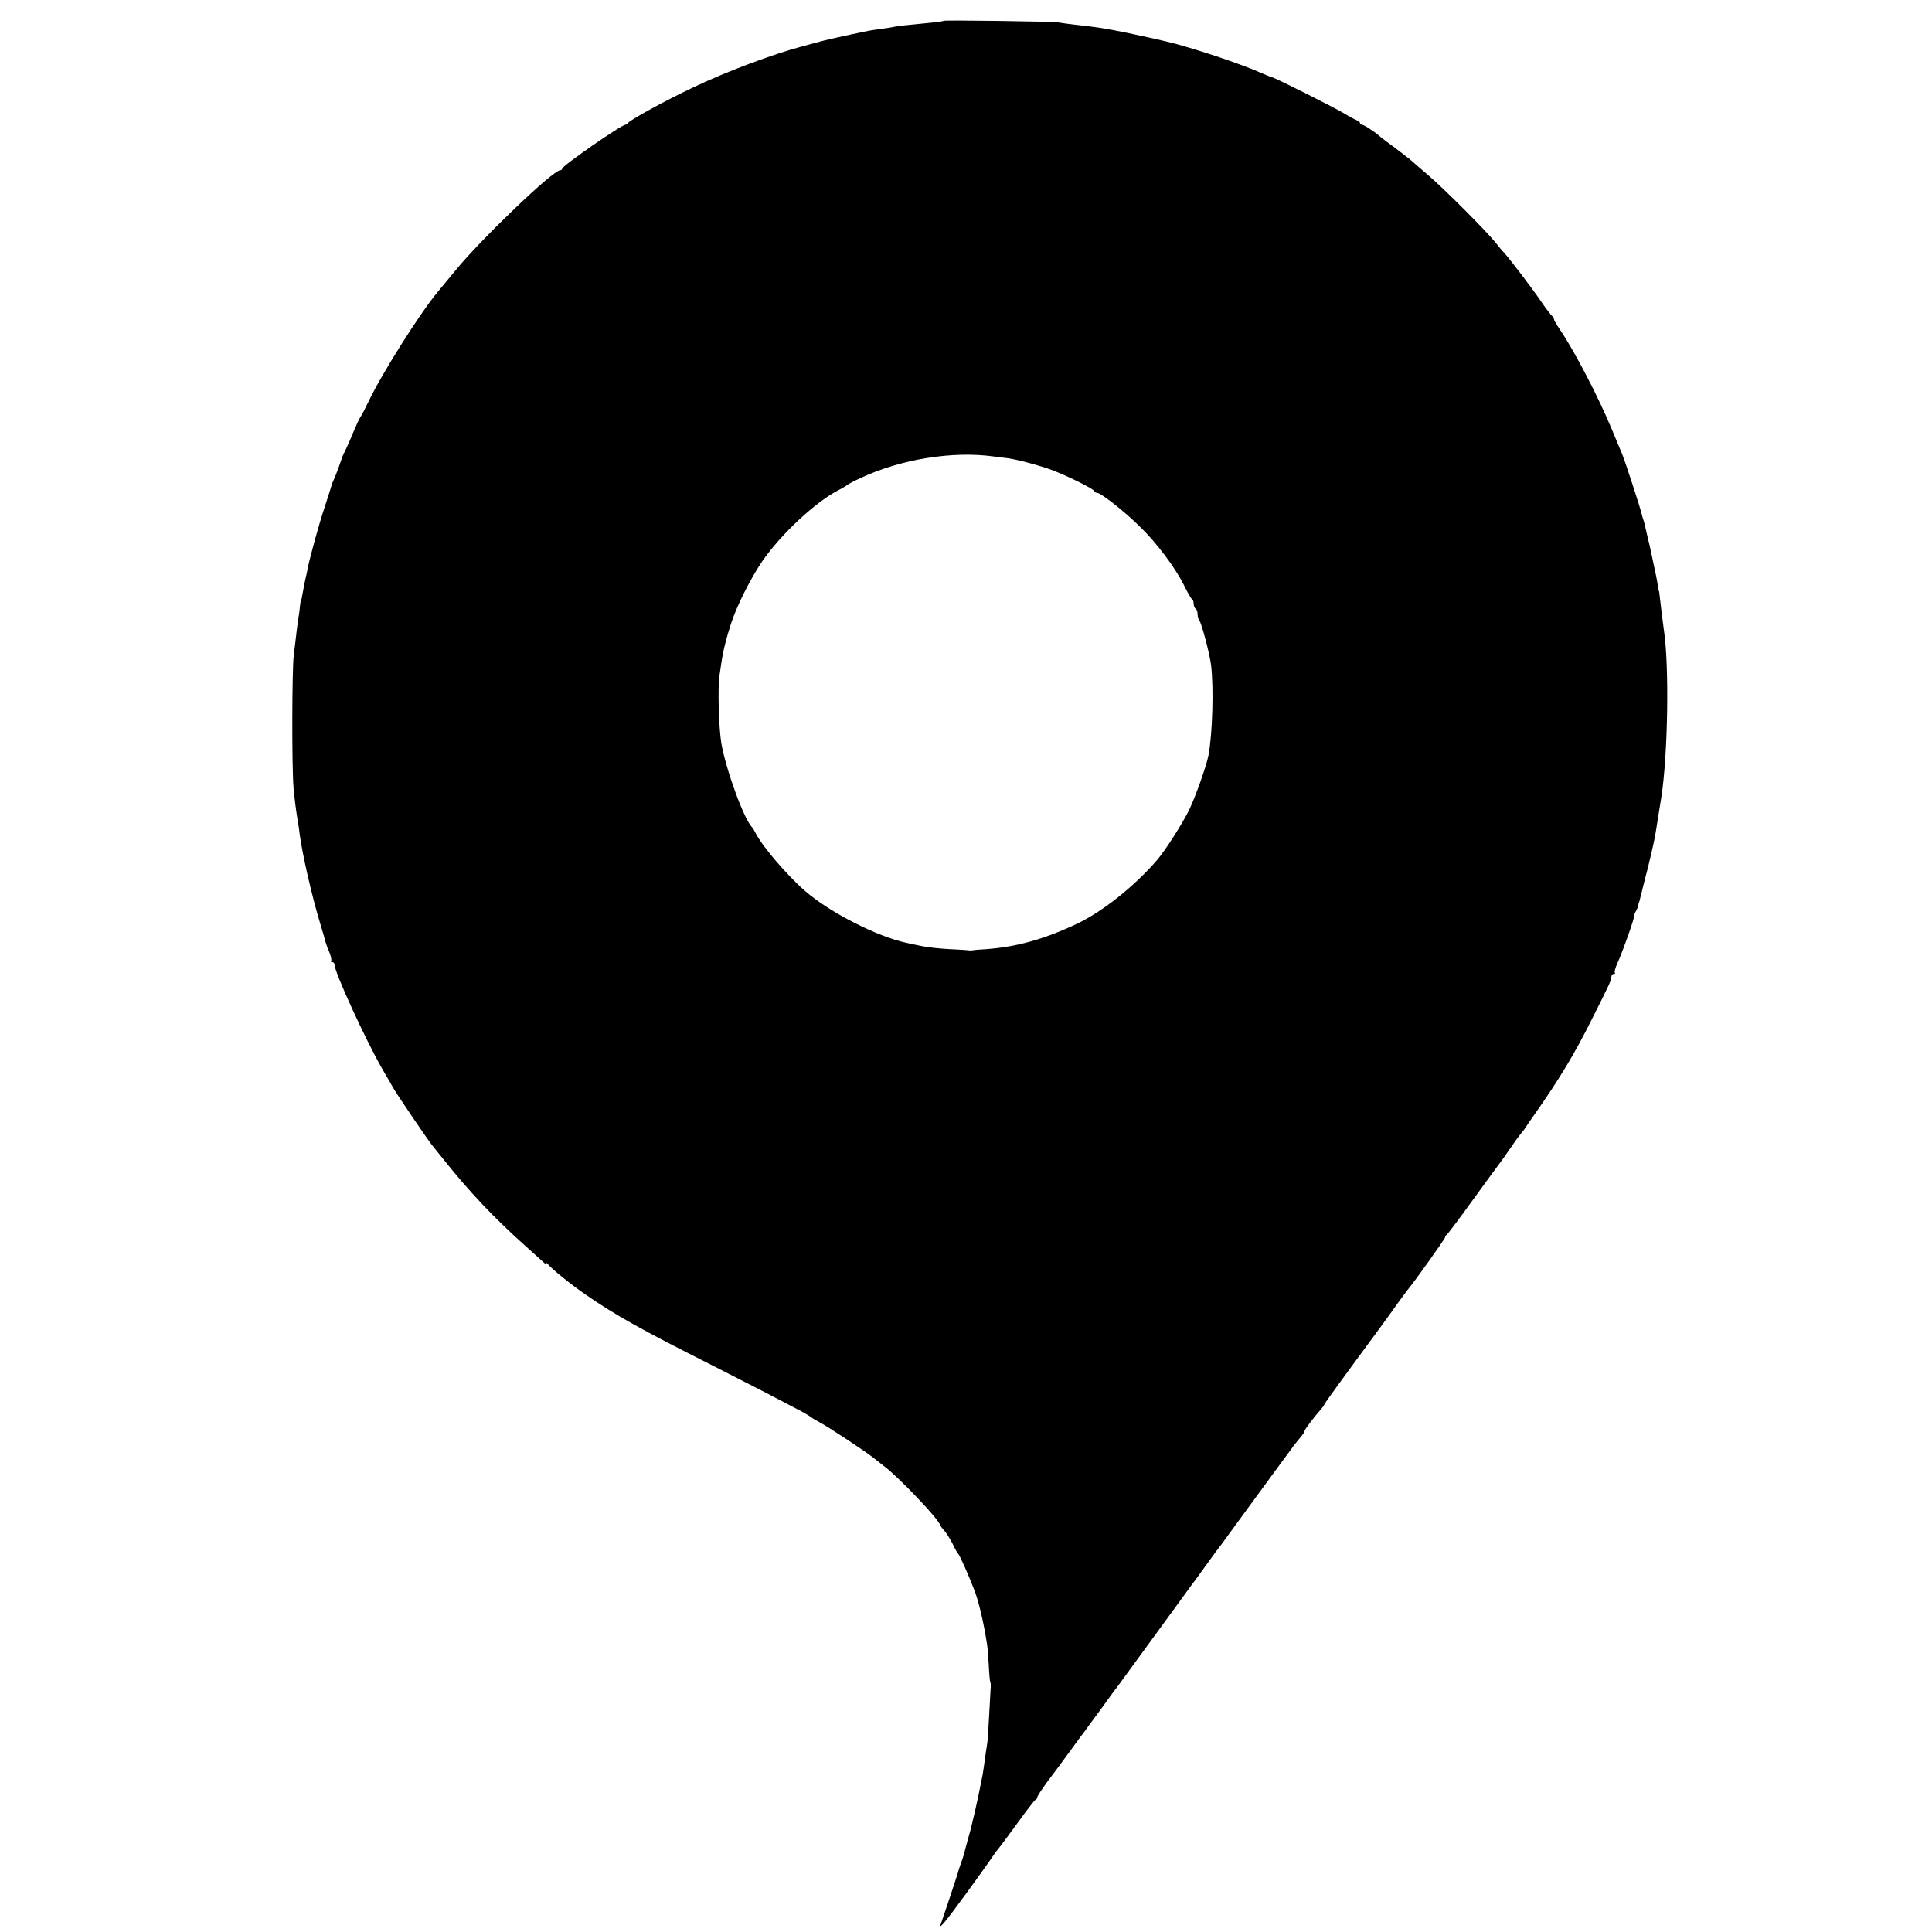<?xml version="1.0" standalone="no"?>
<!DOCTYPE svg PUBLIC "-//W3C//DTD SVG 20010904//EN"
 "http://www.w3.org/TR/2001/REC-SVG-20010904/DTD/svg10.dtd">
<svg version="1.0" xmlns="http://www.w3.org/2000/svg"
 width="976pt" height="976pt" viewBox="0 0 976 976"
 preserveAspectRatio="xMidYMid meet">
<g transform="translate(0,976) scale(0.1,-0.1)"
fill="#000000" stroke="none">
<path d="M4768 9655 c-2 -2 -28 -6 -58 -9 -138 -13 -169 -17 -191 -21 -13 -3
-44 -8 -69 -11 -25 -3 -52 -8 -60 -9 -117 -24 -226 -48 -270 -61 -30 -8 -62
-17 -70 -19 -141 -37 -382 -127 -547 -206 -137 -64 -326 -168 -331 -181 -2 -4
-8 -8 -12 -8 -21 0 -320 -208 -320 -222 0 -4 -5 -8 -10 -8 -36 0 -386 -334
-524 -500 -43 -52 -86 -104 -95 -115 -93 -112 -283 -414 -351 -557 -15 -32
-32 -64 -37 -71 -5 -6 -25 -48 -43 -92 -18 -44 -37 -84 -40 -90 -4 -5 -13 -28
-20 -50 -7 -22 -20 -56 -28 -75 -9 -19 -17 -39 -18 -45 -1 -5 -16 -52 -33
-104 -29 -86 -76 -258 -87 -314 -2 -12 -6 -33 -10 -47 -3 -14 -8 -38 -11 -55
-8 -45 -11 -60 -13 -60 -1 0 -3 -13 -5 -30 -1 -16 -6 -50 -10 -75 -4 -25 -8
-61 -10 -80 -2 -19 -7 -60 -11 -90 -9 -75 -10 -564 -1 -670 4 -47 12 -110 17
-140 5 -30 12 -73 14 -95 14 -103 61 -309 102 -445 14 -46 27 -91 29 -100 2
-8 10 -31 19 -51 8 -20 12 -39 9 -43 -4 -3 -1 -6 5 -6 7 0 12 -6 12 -13 0 -39
159 -385 244 -532 19 -33 43 -73 52 -90 18 -32 175 -264 199 -293 7 -9 30 -37
50 -62 136 -171 259 -301 420 -445 43 -38 84 -76 92 -83 7 -7 13 -10 13 -5 0
4 4 3 8 -3 11 -18 121 -107 192 -155 144 -100 279 -176 645 -360 209 -106 294
-150 455 -235 19 -11 37 -22 40 -25 3 -3 21 -14 40 -24 38 -19 229 -145 272
-179 14 -11 40 -32 57 -45 74 -56 268 -260 280 -294 2 -6 12 -20 22 -30 9 -10
28 -40 41 -65 12 -26 25 -49 29 -52 8 -8 54 -111 83 -188 21 -55 46 -162 62
-267 3 -16 6 -65 9 -107 2 -43 5 -81 8 -85 2 -5 3 -21 1 -38 -1 -16 -4 -82 -8
-145 -3 -63 -7 -124 -10 -135 -2 -11 -7 -45 -11 -75 -4 -30 -9 -64 -11 -75 -2
-11 -7 -33 -10 -50 -11 -60 -45 -211 -60 -261 -8 -28 -16 -60 -19 -70 -2 -11
-10 -38 -19 -62 -8 -23 -15 -43 -15 -45 0 -3 -1 -6 -46 -142 -20 -60 -39 -116
-42 -124 -14 -35 25 12 129 155 62 86 121 167 130 182 9 14 26 37 38 51 11 14
55 73 97 131 42 58 80 107 84 108 5 2 9 8 9 13 0 5 23 40 50 77 61 81 53 71
120 162 30 41 58 80 63 85 4 6 42 58 85 116 42 59 87 119 99 135 12 16 92 126
178 244 86 118 166 228 178 244 12 16 50 67 84 115 34 47 66 91 71 96 4 6 70
96 146 200 77 105 153 209 170 232 17 23 40 53 50 68 11 14 28 36 38 47 10 12
18 24 18 29 0 7 48 70 85 112 8 9 15 19 15 22 0 4 101 143 287 395 26 36 65
89 85 118 21 29 43 58 48 65 32 37 190 259 190 266 0 5 4 11 8 13 4 2 63 80
130 173 68 94 129 177 136 186 7 9 32 43 54 76 23 34 47 67 54 75 7 8 18 21
23 30 6 9 25 38 44 64 128 182 204 308 292 484 91 181 99 198 99 215 0 8 5 15
12 15 6 0 9 3 6 6 -4 3 2 25 13 49 28 62 89 235 83 235 -3 0 1 10 8 23 7 12
13 27 14 32 0 6 2 12 3 15 2 3 4 12 6 20 2 8 13 51 24 96 12 45 23 90 25 100
3 10 9 39 15 64 11 49 17 84 26 145 4 22 11 69 17 105 34 216 41 671 13 850
-4 26 -16 126 -21 170 -1 14 -3 25 -4 25 -1 0 -3 11 -5 25 -3 22 -8 50 -31
155 -7 35 -14 64 -20 88 -3 12 -8 33 -11 47 -2 14 -7 32 -10 40 -3 8 -7 22 -9
30 -5 27 -86 274 -99 305 -7 17 -30 71 -50 120 -68 165 -190 400 -266 512 -16
23 -29 46 -29 51 0 6 -3 12 -7 14 -5 2 -28 32 -53 68 -47 70 -164 223 -189
250 -9 9 -31 35 -48 57 -48 59 -257 269 -338 338 -39 33 -72 62 -75 65 -6 7
-98 78 -136 105 -15 11 -32 25 -38 30 -25 22 -76 55 -86 55 -5 0 -10 4 -10 9
0 5 -8 11 -17 14 -10 4 -40 20 -68 37 -50 30 -349 180 -360 180 -3 0 -24 9
-48 19 -103 47 -362 133 -487 162 -25 6 -52 12 -60 14 -8 2 -69 15 -135 29
-113 23 -145 28 -270 42 -27 3 -63 8 -80 11 -34 5 -572 12 -577 8z m252 -2201
c25 -3 57 -7 72 -9 50 -7 162 -37 226 -61 78 -30 206 -93 210 -105 2 -5 9 -9
15 -9 18 0 136 -92 213 -168 88 -85 180 -208 226 -300 18 -37 36 -68 41 -70 4
-2 7 -12 7 -22 0 -10 5 -22 10 -25 6 -3 10 -16 10 -29 0 -12 4 -26 9 -31 11
-13 52 -168 59 -225 14 -117 7 -348 -13 -455 -10 -53 -65 -208 -97 -275 -34
-70 -121 -206 -163 -255 -114 -132 -276 -261 -405 -322 -166 -78 -305 -117
-460 -128 -36 -2 -67 -5 -70 -6 -3 -1 -9 -1 -14 0 -4 1 -47 4 -95 6 -47 2
-111 9 -141 15 -30 6 -64 13 -76 16 -148 30 -392 154 -517 263 -90 78 -215
224 -249 291 -7 14 -15 27 -18 30 -42 41 -132 290 -156 425 -13 80 -19 284 -9
345 2 14 6 41 9 60 9 63 24 122 49 200 31 94 99 228 158 315 94 137 274 304
389 361 19 10 37 21 40 24 3 3 32 19 65 34 204 96 467 139 675 110z"/>
</g>
</svg>
